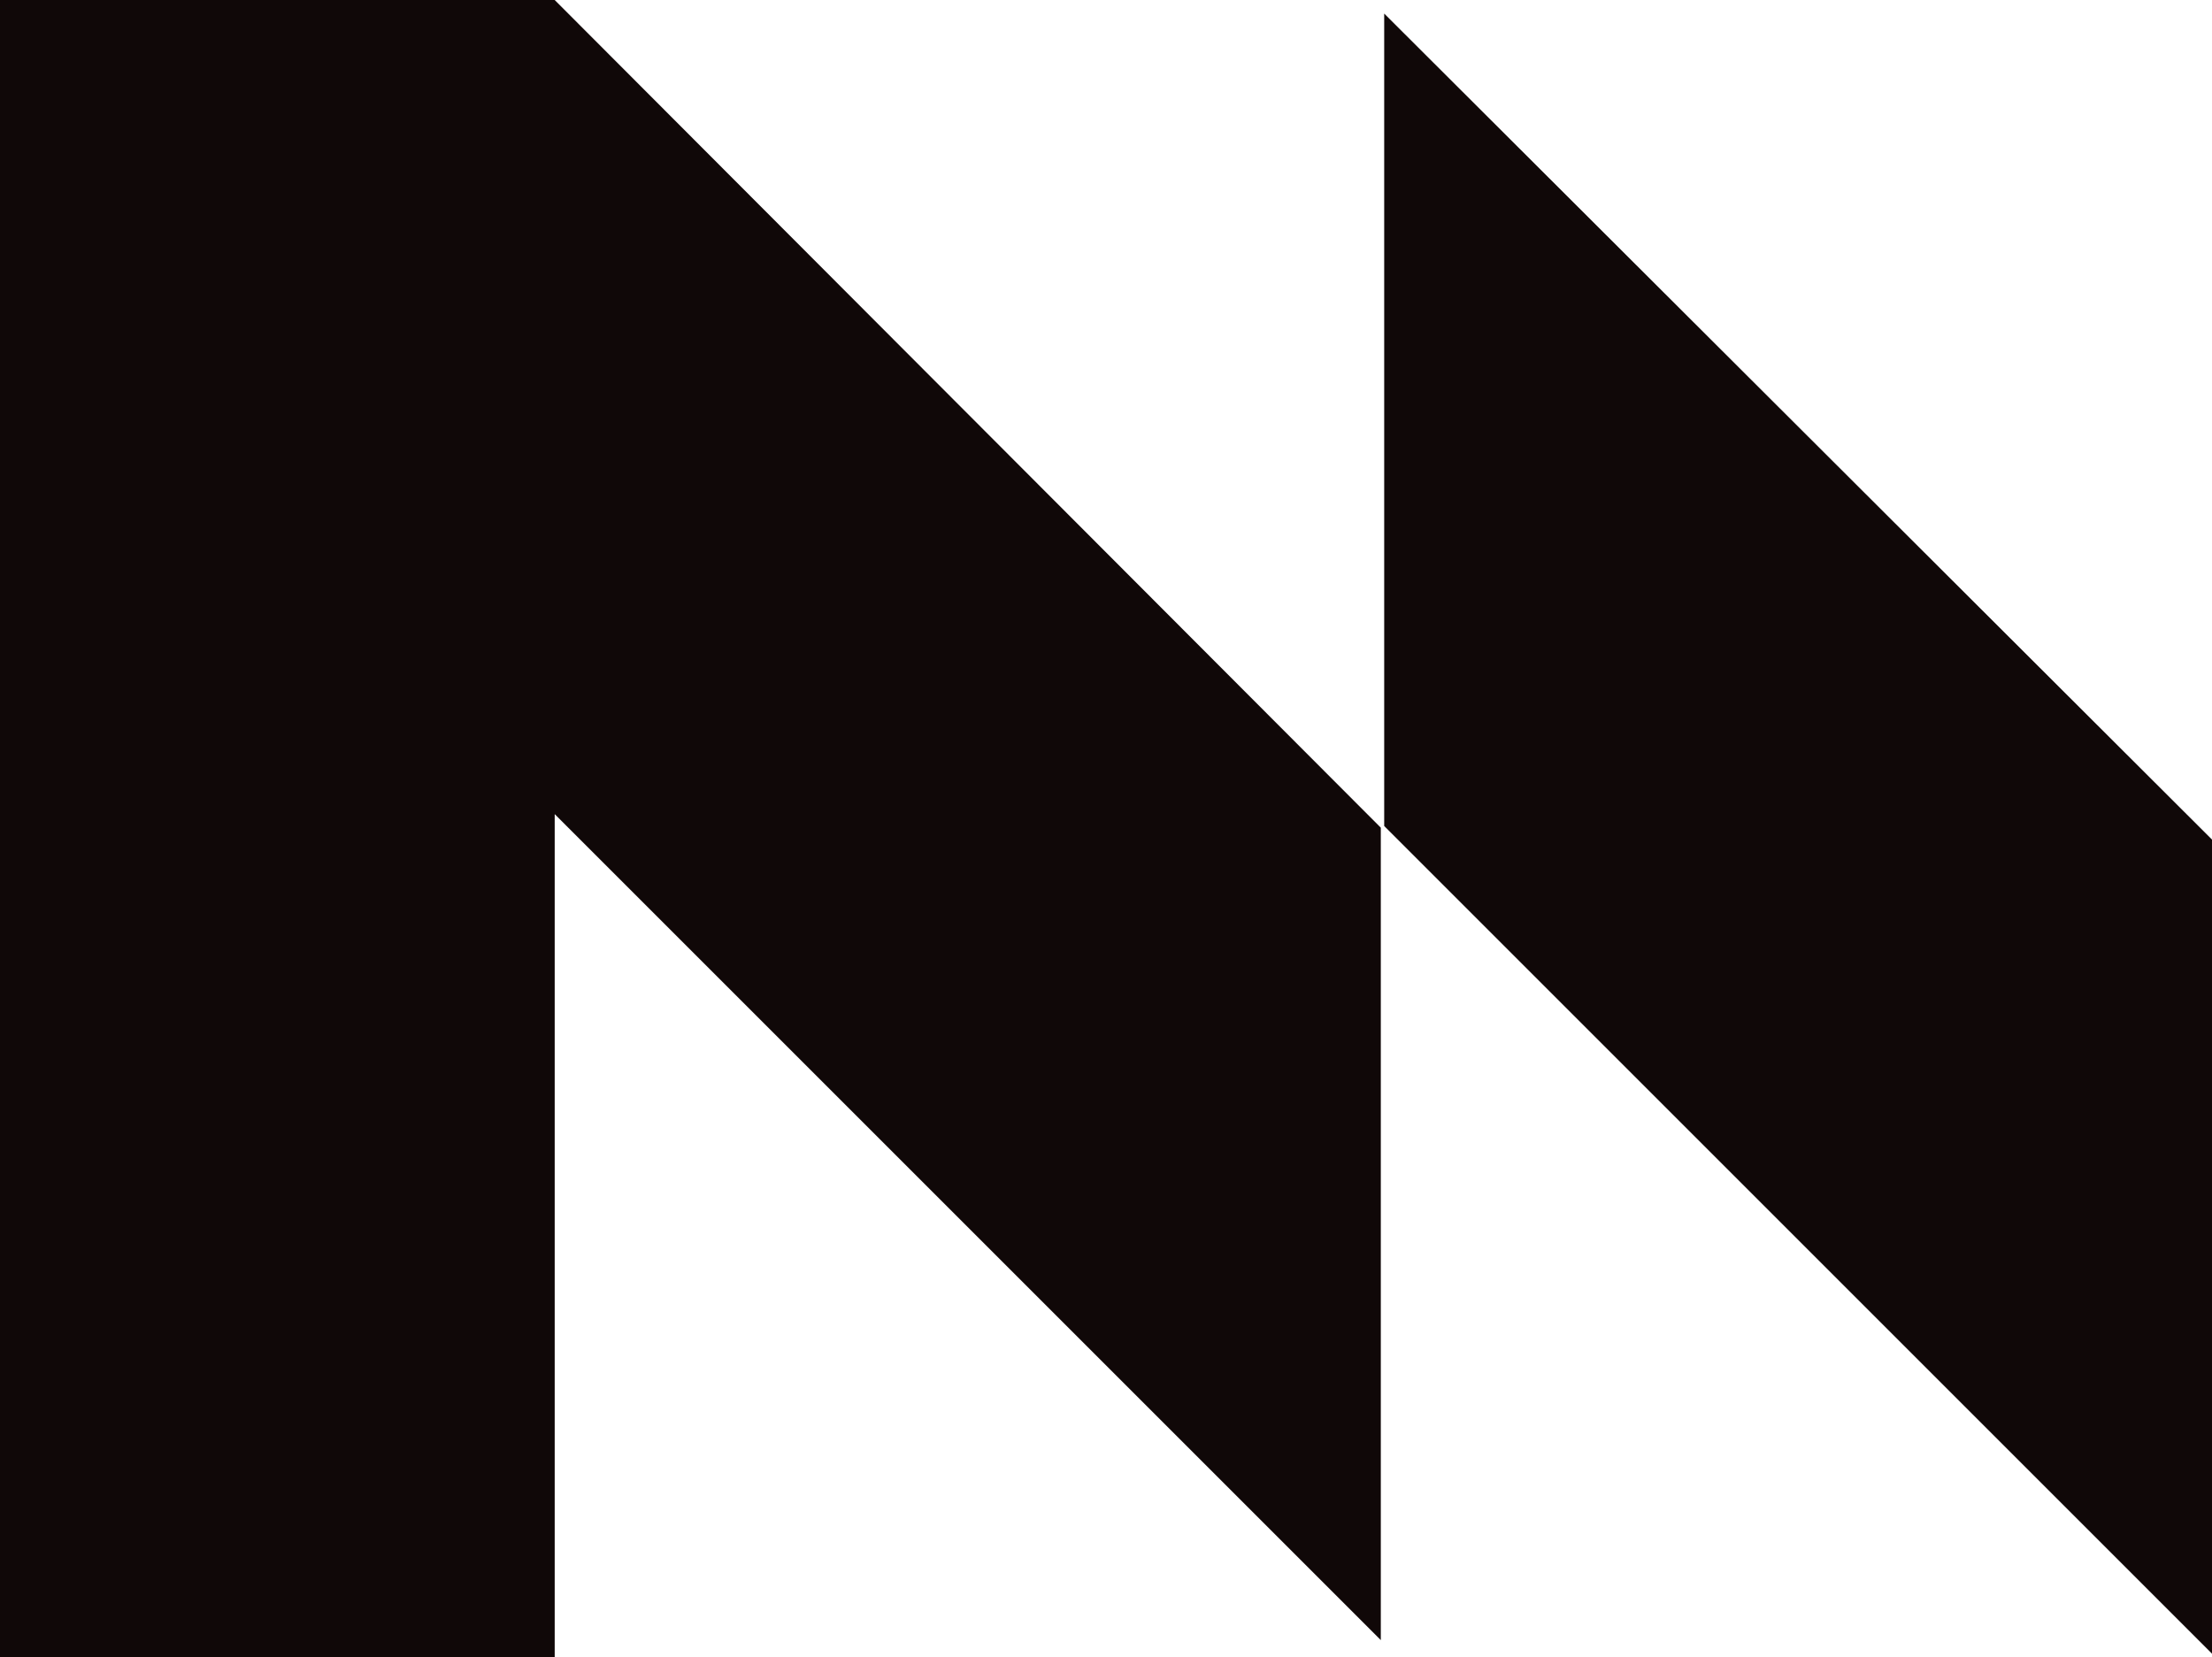 <svg xmlns="http://www.w3.org/2000/svg" xml:space="preserve" style="enable-background:new 0 0 130.4 97.7" viewBox="0 0 130.4 97.7"><path d="M130.4 49.5v48L81.6 48.7V.8zm-49-.7v47.9L32.7 48v49.7H0V0h32.7z" style="fill:#100808"/></svg>